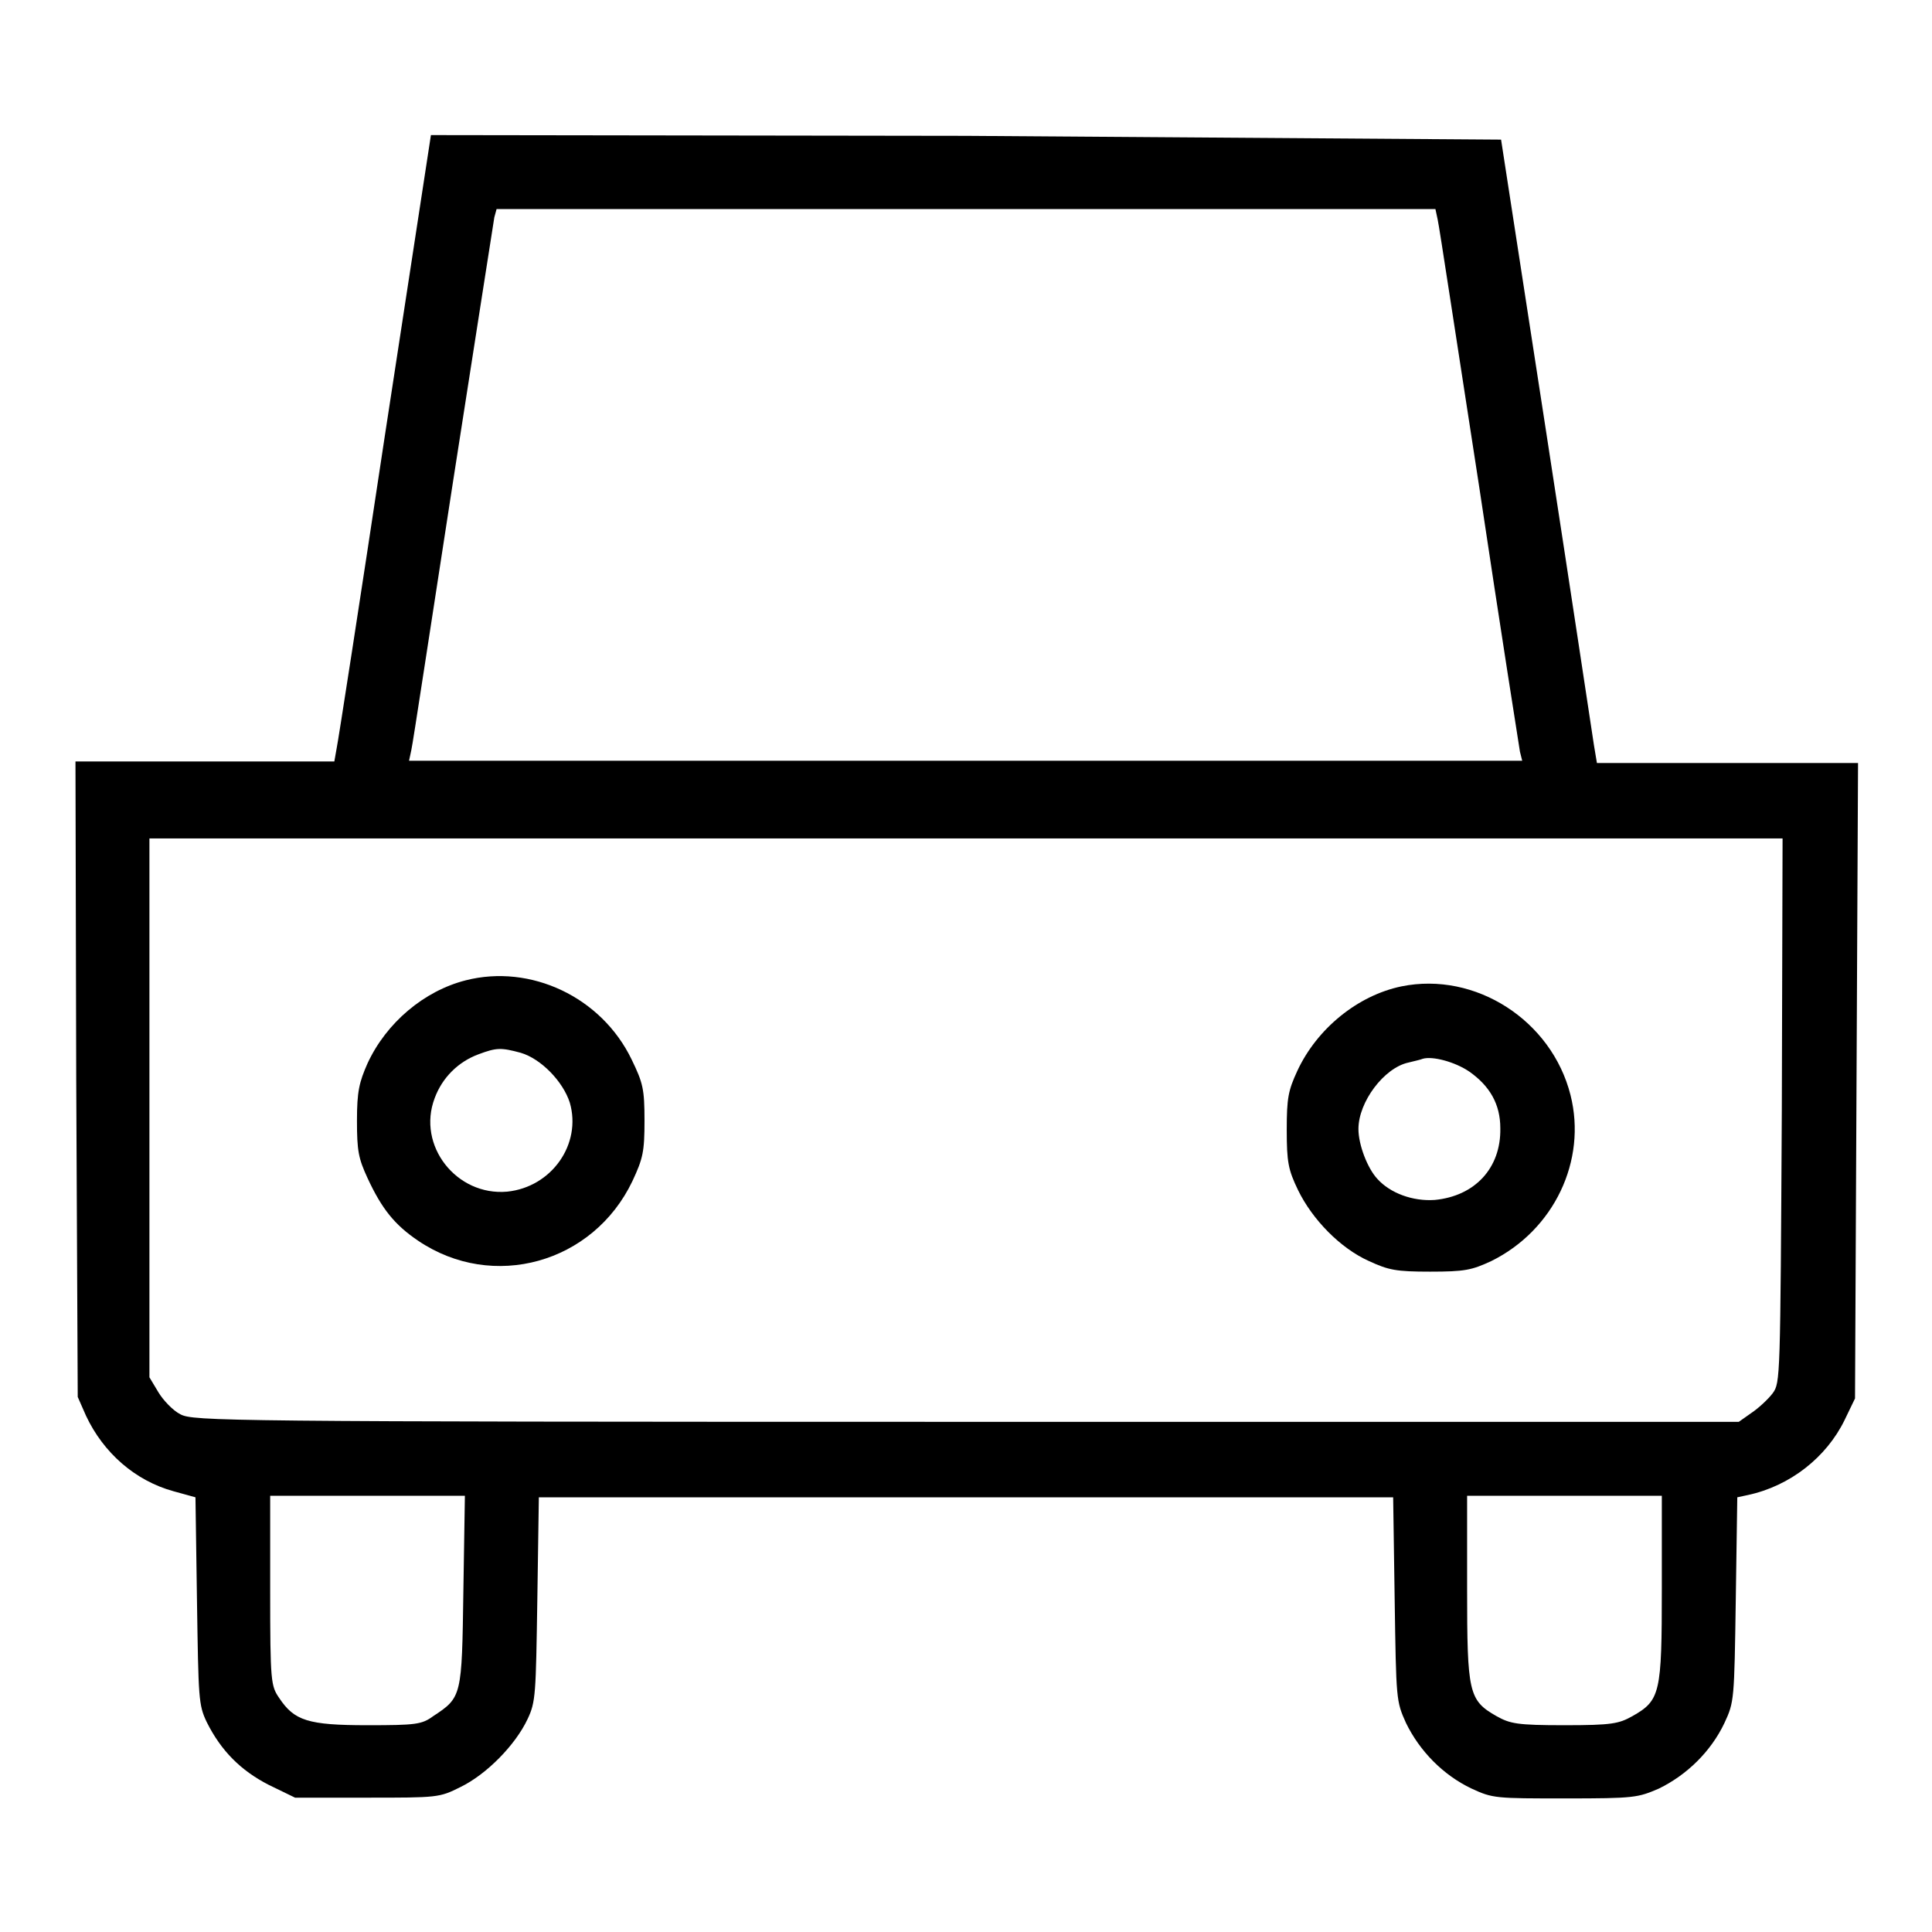 <?xml version="1.0" encoding="utf-8"?>
<!-- Svg Vector Icons : http://www.onlinewebfonts.com/icon -->
<!DOCTYPE svg PUBLIC "-//W3C//DTD SVG 1.1//EN" "http://www.w3.org/Graphics/SVG/1.1/DTD/svg11.dtd">
<svg version="1.1" xmlns="http://www.w3.org/2000/svg" xmlns:xlink="http://www.w3.org/1999/xlink" x="0px" y="0px" viewBox="0 0 256 256" enable-background="new 0 0 256 256" xml:space="preserve">
<g><g><g><path fill="#000000" d="M51,57.7c-3.3,21.9-6.2,40.6-6.4,41.5l-0.3,1.7H27.2H10l0.1,42.1l0.2,42.1l1.1,2.5c2.3,4.9,6.5,8.6,11.6,10l2.9,0.8l0.2,13.7c0.2,13,0.2,13.8,1.3,16.1c1.9,3.8,4.5,6.4,8.2,8.3l3.5,1.7h9.5c9.4,0,9.6,0,12.4-1.4c3.5-1.7,7.3-5.6,8.9-9c1.1-2.3,1.1-3.3,1.3-15.9l0.2-13.5H128h56.6l0.2,13.5c0.2,13.4,0.2,13.5,1.5,16.4c1.8,3.7,4.9,6.9,8.7,8.7c2.8,1.3,3.2,1.3,12.4,1.3c9.2,0,9.6-0.1,12.4-1.3c3.7-1.8,6.9-4.9,8.7-8.7c1.3-2.8,1.3-3,1.5-16.4l0.2-13.5l1.4-0.3c5.6-1.2,10.4-5,12.8-9.9l1.4-2.9l0.2-42.1l0.2-42.1h-17.3h-17.3l-0.4-2.4c-0.2-1.3-3-19.9-6.3-41.3l-6-38.9L128,18l-70.9-0.1L51,57.7z M190.5,29.1c0.2,0.8,2.6,16.7,5.5,35.4c2.8,18.7,5.3,34.5,5.4,35.1l0.3,1.2h-73.7H54.2l0.3-1.4c0.2-0.8,2.6-16.7,5.5-35.4c2.9-18.7,5.4-34.5,5.5-35.2l0.3-1.1H128h62.2L190.5,29.1z M236.1,147.1c-0.2,35.7-0.2,36.1-1.2,37.5c-0.6,0.8-1.9,2-2.8,2.6l-1.7,1.2H128c-98.7,0-102.4-0.1-104.1-1c-1-0.5-2.3-1.9-2.9-2.9l-1.2-2v-35.7v-35.7H128h108.2L236.1,147.1z M61.4,210.8c-0.2,14-0.2,14.1-4,16.6c-1.5,1.1-2.3,1.2-8.7,1.2c-7.9,0-9.7-0.6-11.7-3.6c-1.1-1.6-1.2-2.1-1.2-14.2v-12.6h12.9h12.9L61.4,210.8z M220.2,210.5c0,13.9-0.2,14.8-3.9,16.9c-1.8,1-2.7,1.2-9,1.2s-7.2-0.2-9-1.2c-3.7-2.1-3.9-3.1-3.9-16.9v-12.3h12.9h12.9V210.5z"/><path fill="#000000" d="M61.7,129.9c-5.5,1.4-10.5,5.6-13,11c-1.1,2.5-1.4,3.7-1.4,7.6c0,4,0.2,5,1.4,7.6c1.9,4.1,3.6,6.2,6.7,8.3c9.9,6.7,23.2,3,28.4-7.9c1.4-3,1.6-3.9,1.6-8c0-4.2-0.2-5-1.7-8.1C79.7,132.1,70.3,127.7,61.7,129.9z M69,139.5c2.7,0.8,5.6,3.8,6.5,6.6c1.6,5.5-2.4,11.2-8.3,11.8c-6.7,0.6-12-6.1-9.6-12.4c1-2.7,3.1-4.8,5.8-5.8C65.8,138.8,66.4,138.8,69,139.5z"/><path fill="#000000" d="M185.7,130.7c-5.8,1.2-11.2,5.6-13.8,11.2c-1.2,2.6-1.4,3.6-1.4,7.8c0,4.3,0.2,5.3,1.5,8c1.9,3.9,5.6,7.7,9.4,9.4c2.6,1.2,3.6,1.4,8.1,1.4c4.6,0,5.5-0.2,8.1-1.4c8.3-4.1,12.7-13.3,10.5-22C205.6,135.2,195.5,128.7,185.7,130.7z M194.7,142c2.7,1.9,4.1,4.3,4.1,7.5c0.1,5.3-3.4,9-8.7,9.5c-2.9,0.2-5.9-0.9-7.6-2.8c-1.3-1.4-2.5-4.5-2.5-6.6c0-3.6,3.4-8.1,6.6-8.8c0.8-0.2,1.7-0.4,1.9-0.5C189.8,139.9,192.8,140.7,194.7,142z"/></g></g></g>
</svg>